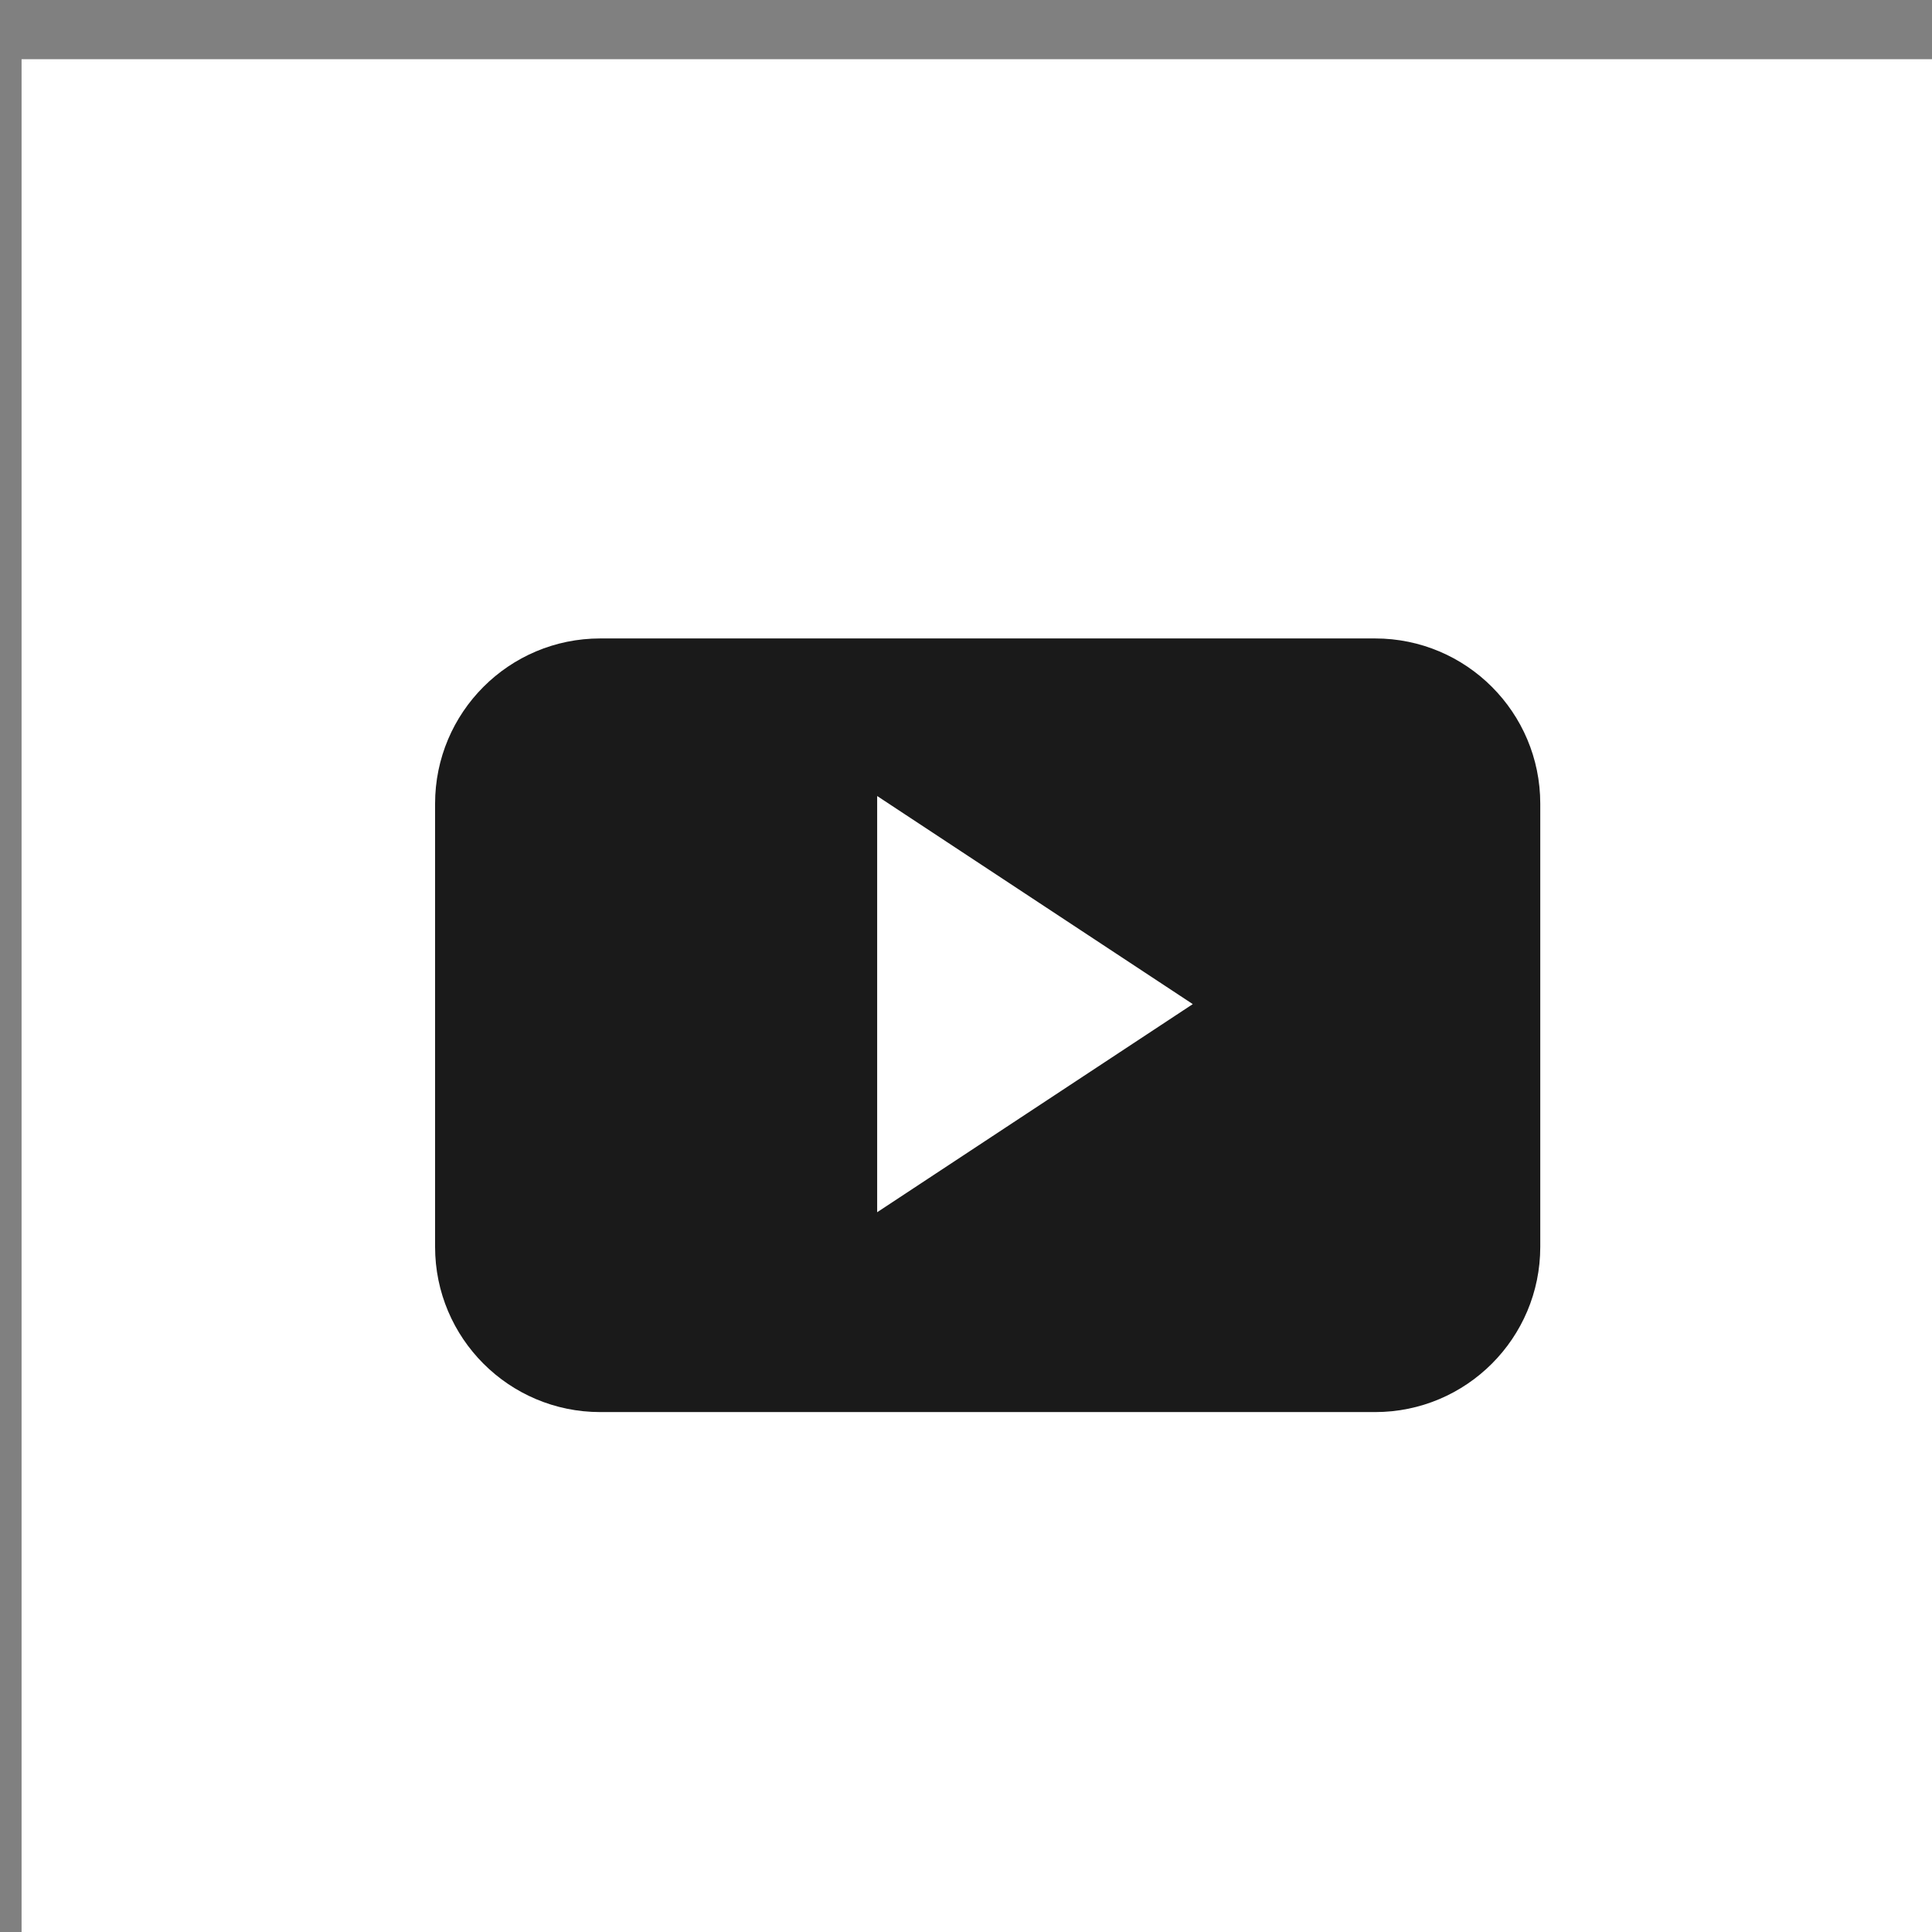 <?xml version="1.0" encoding="UTF-8" standalone="no"?>
<!DOCTYPE svg PUBLIC "-//W3C//DTD SVG 1.1//EN" "http://www.w3.org/Graphics/SVG/1.1/DTD/svg11.dtd">
<svg width="100%" height="100%" viewBox="0 0 37 37" version="1.1" xmlns="http://www.w3.org/2000/svg" xmlns:xlink="http://www.w3.org/1999/xlink" xml:space="preserve" xmlns:serif="http://www.serif.com/" style="fill-rule:evenodd;clip-rule:evenodd;stroke-linejoin:round;stroke-miterlimit:2;">
    <rect x="0" y="0" width="37" height="37" fill="#808080" stroke="none"/>
    <g transform="matrix(1,0,0,1,-975,-5830.25)">
        <g transform="matrix(1,0,0,1,-169.953,3086.13)">
            <g transform="matrix(1.194,0,0,1.194,51.662,-250.11)">
                <rect x="916" y="2508.68" width="31" height="31" style="fill:white;"/>
                <g transform="matrix(0.179,0,0,0.179,916.281,2508.96)">
                    <path d="M75.097,101.753L75.097,64.458L103.378,83.105L75.097,101.753ZM134.515,65.148C134.515,56.969 127.89,50.339 119.715,50.339L50.284,50.339C42.109,50.339 35.484,56.968 35.484,65.148L35.484,104.853C35.484,113.031 42.109,119.661 50.284,119.661L119.715,119.661C127.889,119.661 134.515,113.031 134.515,104.853L134.515,65.148Z" style="fill:rgb(26,26,26);fill-rule:nonzero;"/>
                </g>
            </g>
        </g>
    </g>
</svg>
